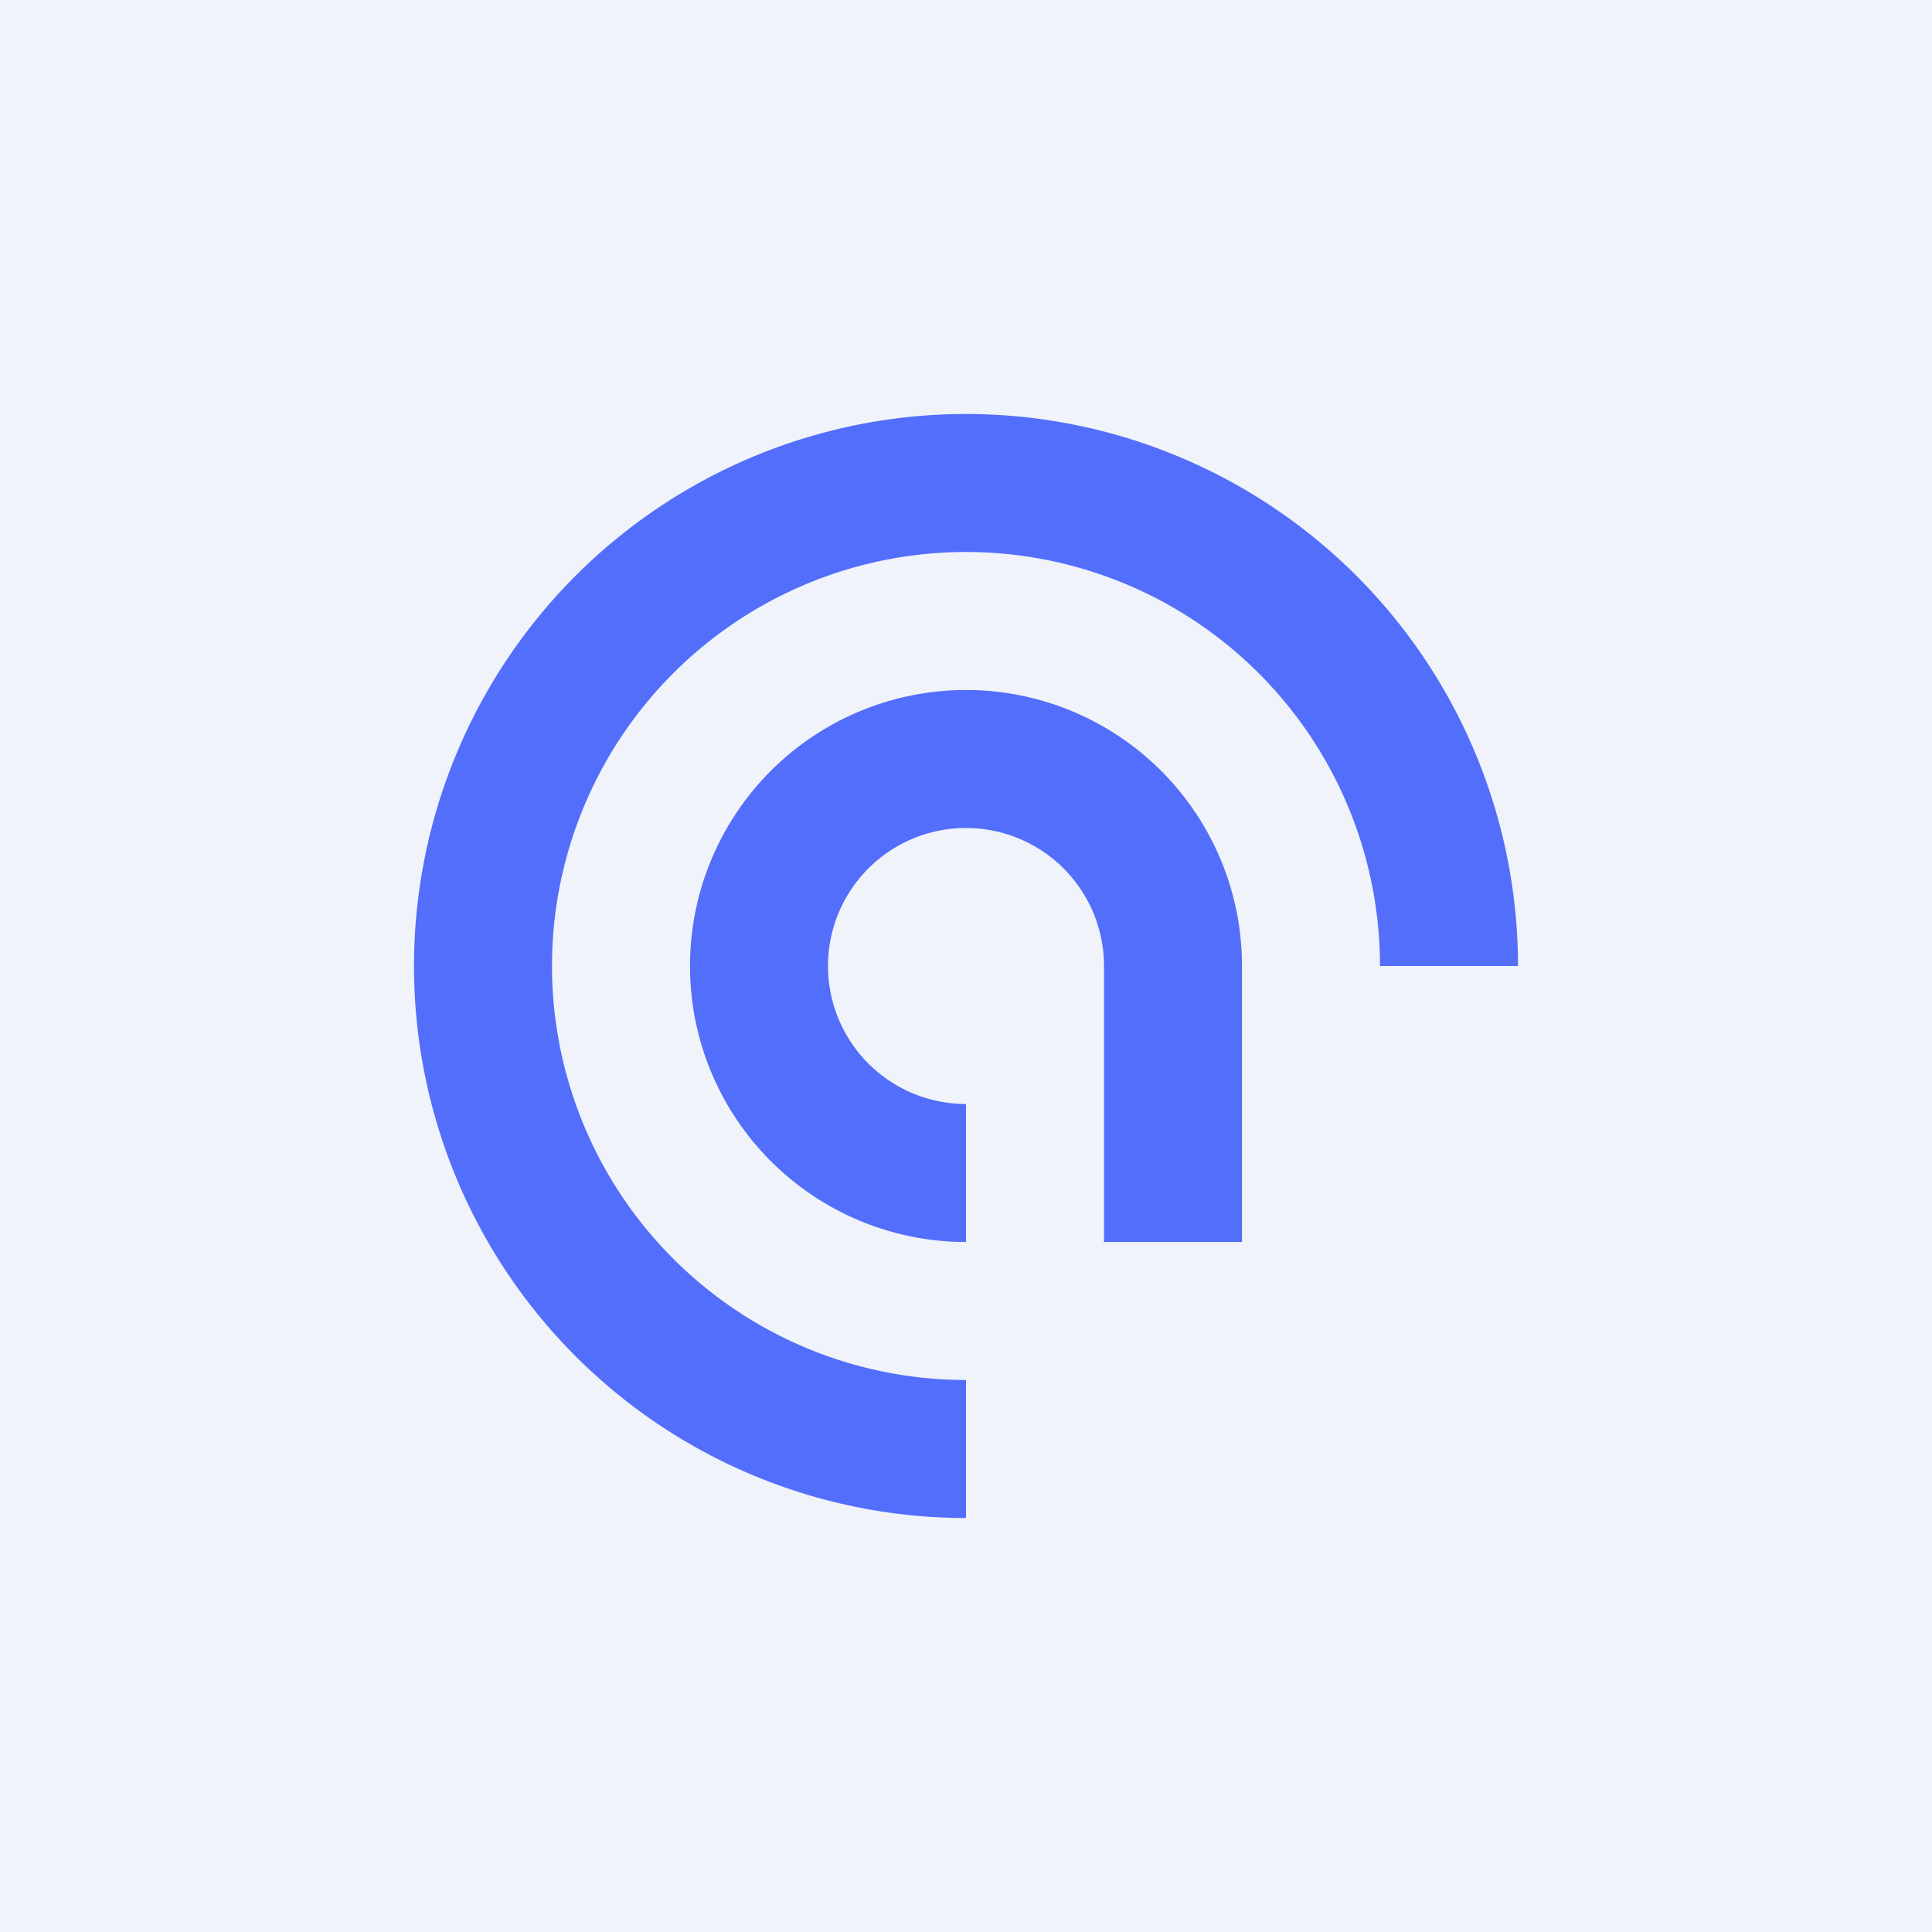 <svg width="56" height="56" viewBox="0 0 56 56" xmlns="http://www.w3.org/2000/svg"><path fill="#F0F3FA" d="M0 0h56v56H0z"/><path d="M28 40a12 12 0 1 1 12-12h4a16 16 0 1 0-16 16v-4Z" fill="#536EFB"/><path d="M24 28a4 4 0 0 0 4 4v4a8 8 0 1 1 8-8v8h-4v-8a4 4 0 0 0-8 0Z" fill="#536EFB"/></svg>